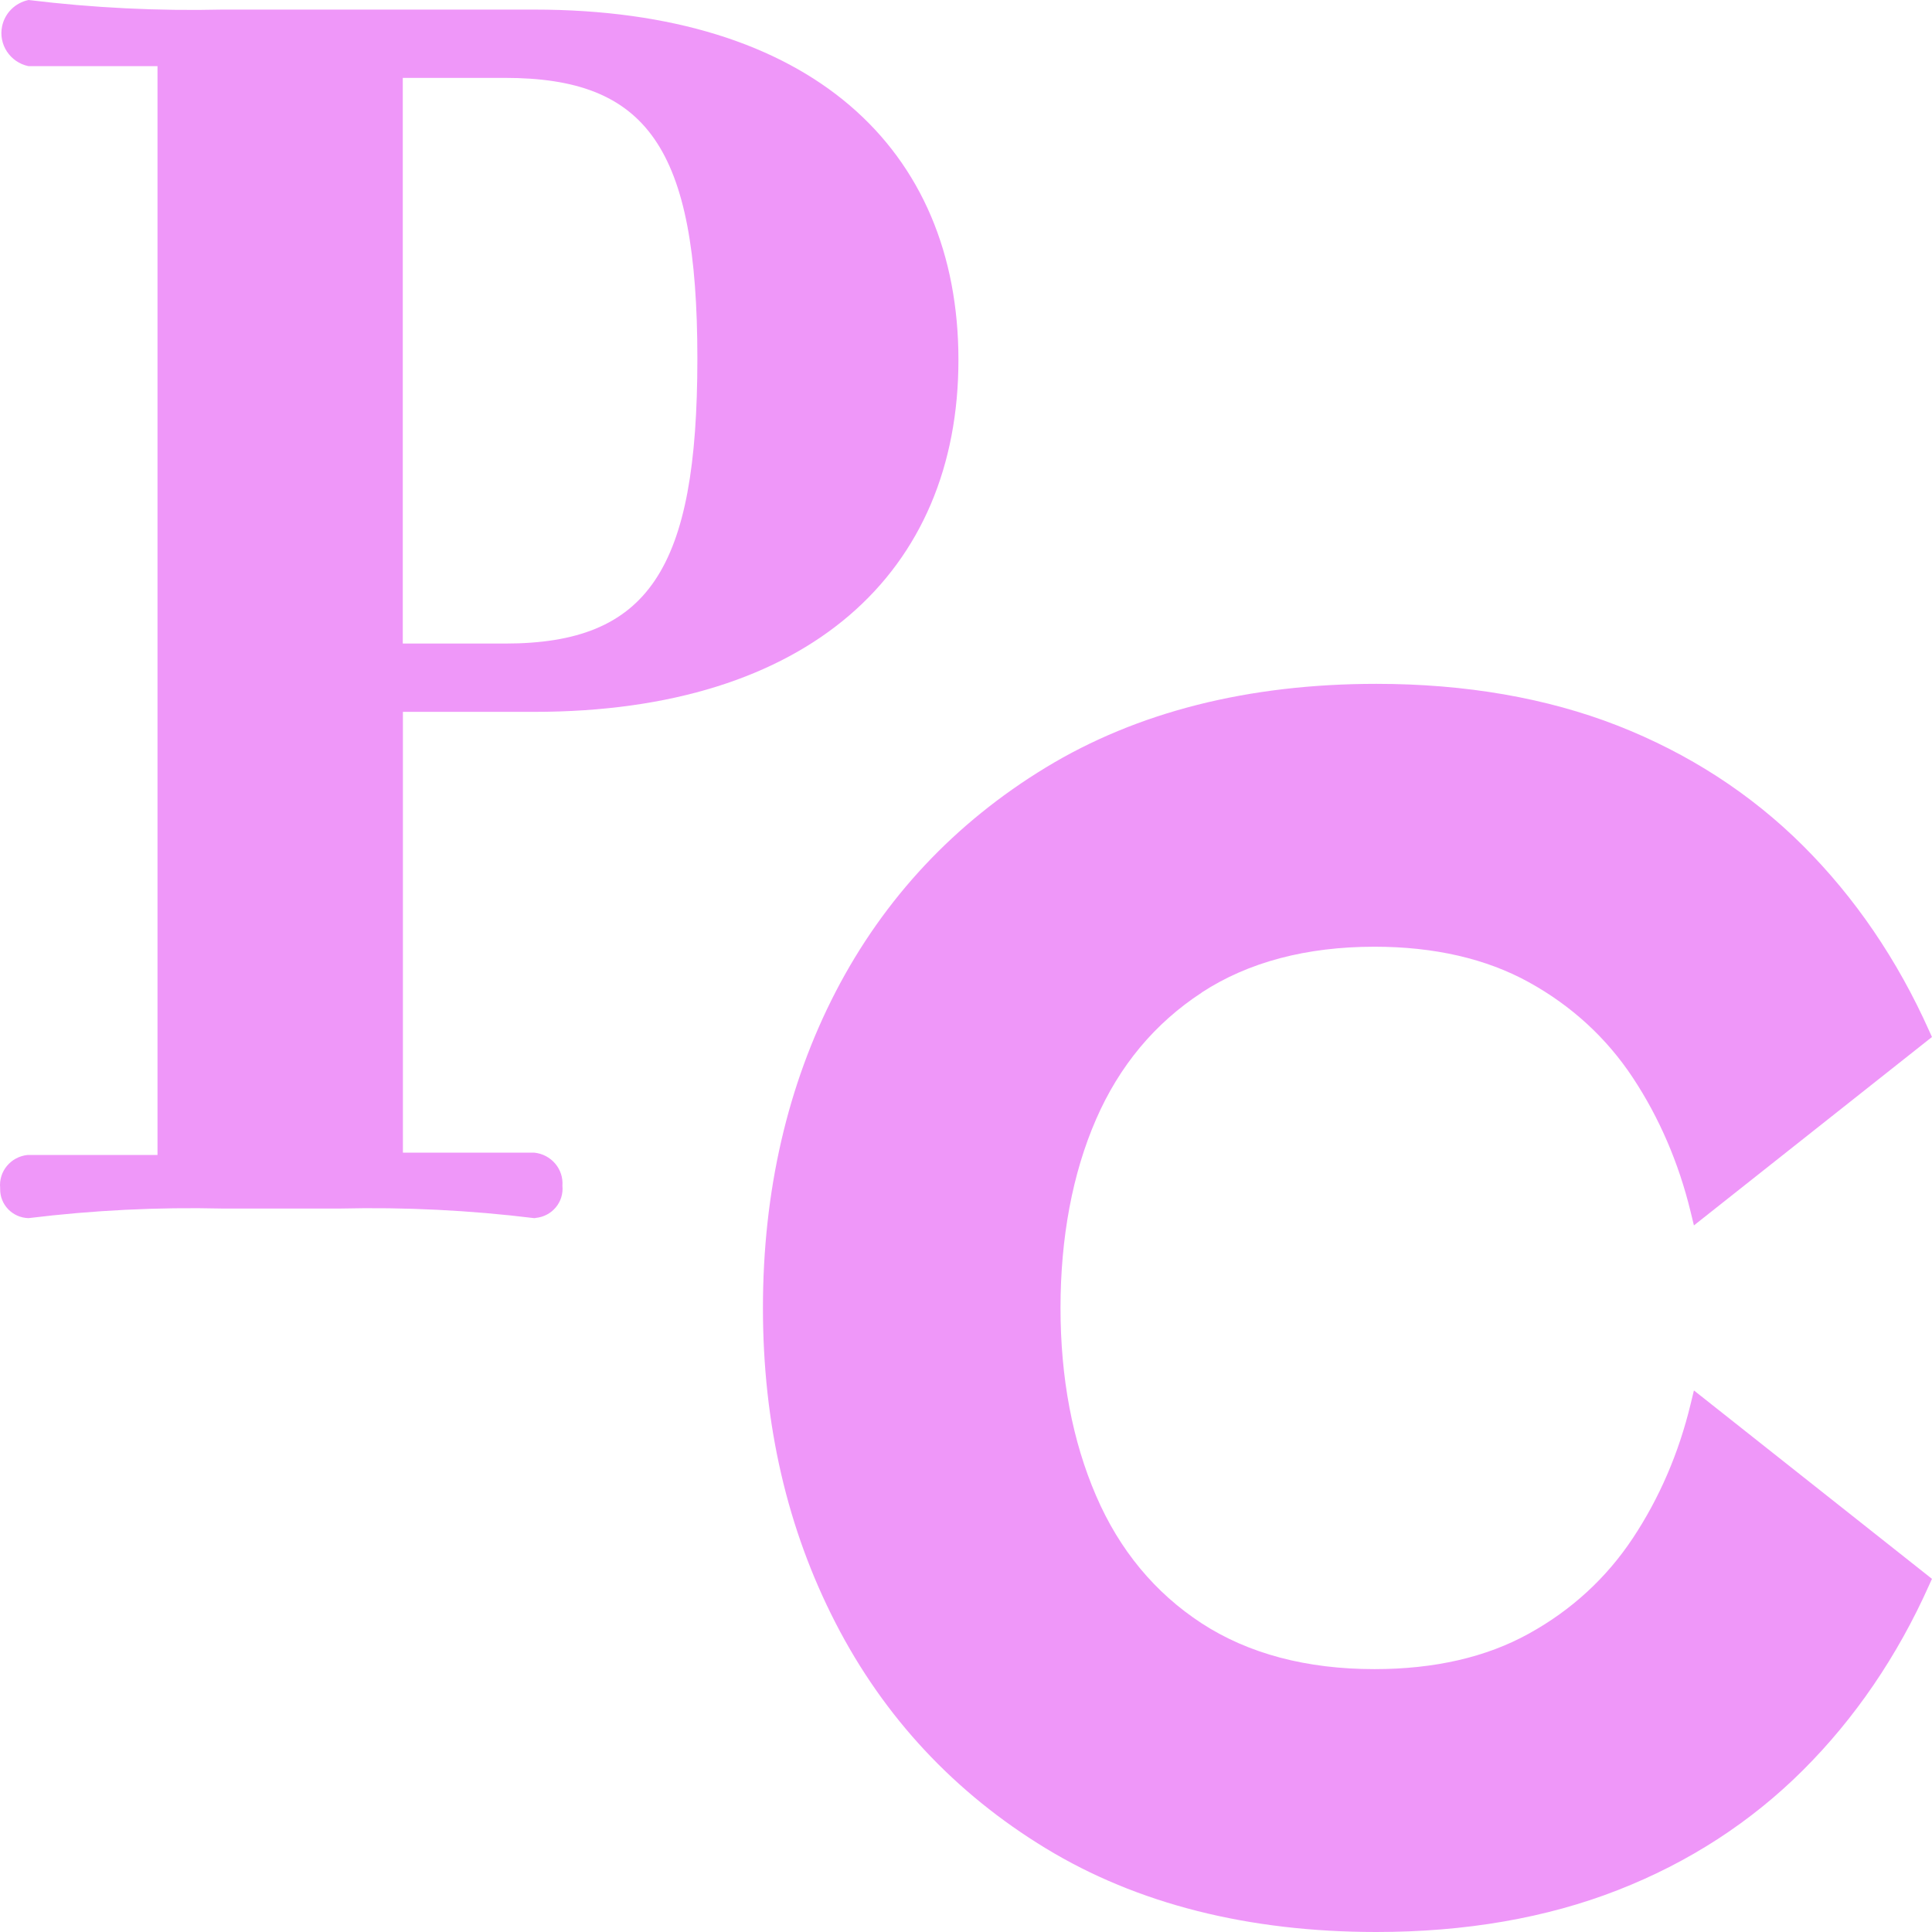 <svg xmlns="http://www.w3.org/2000/svg" version="1.1" xmlns:xlink="http://www.w3.org/1999/xlink" width="48" height="48"><svg width="48" height="48" viewBox="0 0 48 48" fill="none" xmlns="http://www.w3.org/2000/svg">
<path d="M13.27 0.238H5.525C3.915 0.275 2.306 0.195 0.709 0C0.38 0.069 0.123 0.322 0.053 0.649C-0.044 1.102 0.249 1.548 0.709 1.644H3.913V28.695H0.709C0.709 28.695 0.694 28.695 0.685 28.695C0.267 28.738 -0.037 29.104 0.004 29.515C0.004 29.522 0.004 29.528 0.004 29.535C-0.005 29.928 0.31 30.255 0.709 30.264C2.308 30.068 3.918 29.988 5.525 30.026H8.452C10.062 29.988 11.671 30.068 13.27 30.264C13.283 30.264 13.297 30.264 13.31 30.259C13.719 30.219 14.014 29.861 13.973 29.459C14.005 29.042 13.691 28.677 13.27 28.637H10.01V17.686H13.27C20.106 17.686 23.812 14.199 23.812 8.943C23.812 3.687 20.126 0.238 13.27 0.238ZM12.546 15.989H10.007V1.935H12.546C16.066 1.935 17.326 3.65 17.326 8.908C17.326 14.165 16.104 15.989 12.546 15.989Z" fill="#EF97F9"></path>
<path d="M29.854 24.66C31.013 23.903 32.458 23.521 34.149 23.521C35.635 23.521 36.924 23.818 37.984 24.403C39.046 24.989 39.914 25.787 40.566 26.773C41.224 27.768 41.706 28.887 42.002 30.103L42.085 30.445L47.999 25.764L47.929 25.609C47.14 23.845 46.085 22.297 44.795 21.011C43.501 19.722 41.95 18.718 40.187 18.027C38.424 17.339 36.408 16.99 34.196 16.99C31.013 16.99 28.249 17.69 25.985 19.067C23.719 20.444 21.963 22.321 20.761 24.642C19.564 26.957 18.955 29.601 18.955 32.495C18.955 35.389 19.562 37.995 20.761 40.325C21.963 42.662 23.719 44.546 25.985 45.923C28.249 47.3 31.013 48 34.196 48C36.408 48 38.424 47.651 40.187 46.962C41.952 46.274 43.501 45.27 44.795 43.979C46.085 42.693 47.14 41.147 47.929 39.381L47.999 39.226L42.085 34.545L42.002 34.887C41.709 36.102 41.226 37.222 40.566 38.217C39.912 39.203 39.044 40.003 37.984 40.587C36.927 41.174 35.635 41.469 34.149 41.469C32.458 41.469 31.013 41.085 29.854 40.33C28.695 39.574 27.811 38.508 27.232 37.162C26.646 35.805 26.348 34.236 26.348 32.495C26.348 30.753 26.646 29.15 27.232 27.808C27.811 26.477 28.695 25.42 29.854 24.663V24.66Z" fill="#EF97F9"></path>
</svg><style>@media (prefers-color-scheme: light) { :root { filter: none; } }
@media (prefers-color-scheme: dark) { :root { filter: none; } }
</style></svg>
